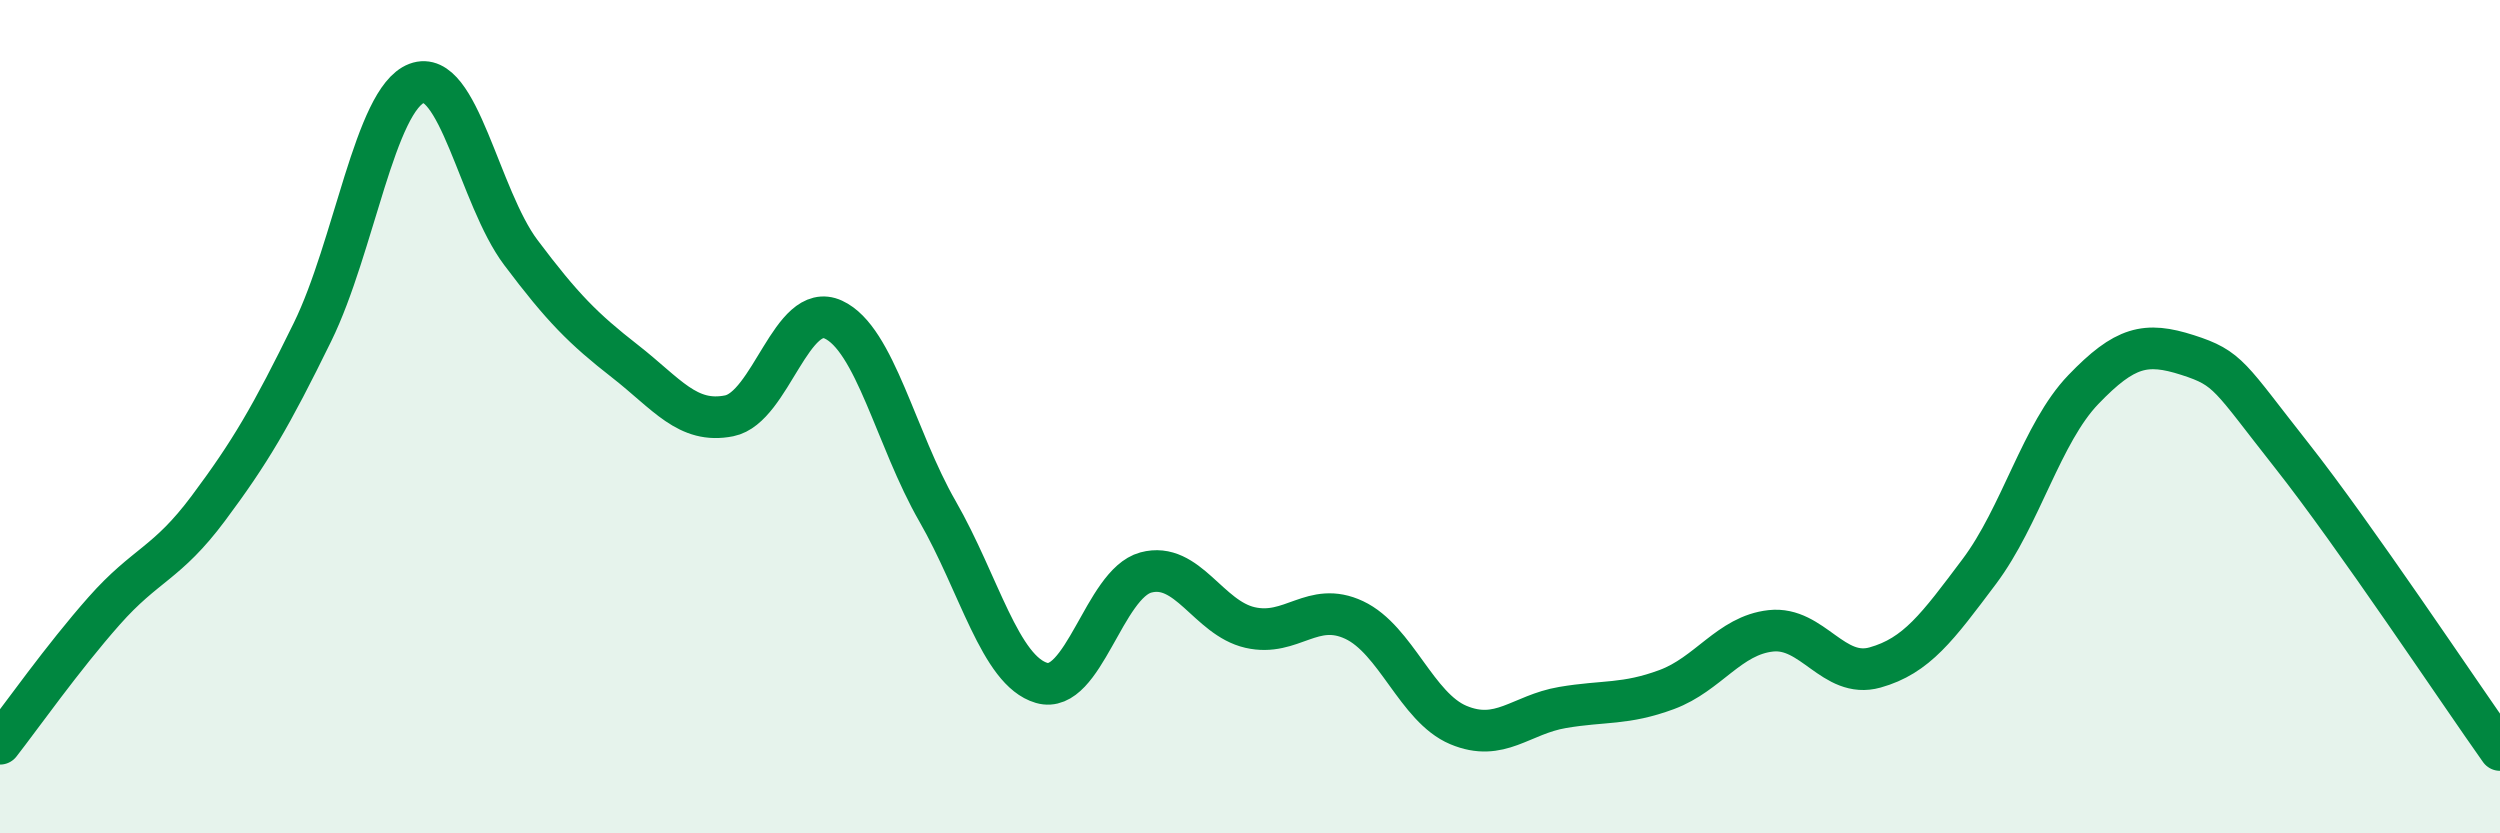 
    <svg width="60" height="20" viewBox="0 0 60 20" xmlns="http://www.w3.org/2000/svg">
      <path
        d="M 0,17.85 C 0.5,17.21 1.5,15.79 2.5,14.66 C 3.5,13.53 4,13.54 5,12.2 C 6,10.86 6.5,10.01 7.5,7.97 C 8.5,5.93 9,2.38 10,2 C 11,1.62 11.5,4.73 12.5,6.06 C 13.5,7.39 14,7.89 15,8.67 C 16,9.45 16.5,10.18 17.5,9.98 C 18.5,9.78 19,7.21 20,7.67 C 21,8.13 21.5,10.53 22.5,12.27 C 23.5,14.01 24,16.1 25,16.39 C 26,16.68 26.5,14.01 27.5,13.74 C 28.5,13.47 29,14.83 30,15.06 C 31,15.29 31.5,14.41 32.5,14.88 C 33.5,15.35 34,16.98 35,17.4 C 36,17.82 36.5,17.15 37.5,16.98 C 38.5,16.81 39,16.92 40,16.55 C 41,16.18 41.5,15.25 42.5,15.14 C 43.5,15.03 44,16.3 45,16.02 C 46,15.74 46.5,15.05 47.5,13.72 C 48.5,12.39 49,10.39 50,9.35 C 51,8.31 51.5,8.2 52.5,8.52 C 53.5,8.84 53.5,9.03 55,10.93 C 56.5,12.83 59,16.59 60,18L60 20L0 20Z"
        fill="#008740"
        opacity="0.1"
        stroke-linecap="round"
        stroke-linejoin="round"
      />
      <path
        d="M 0,17.85 C 0.5,17.21 1.5,15.79 2.5,14.66 C 3.5,13.53 4,13.54 5,12.2 C 6,10.86 6.5,10.01 7.5,7.97 C 8.5,5.93 9,2.38 10,2 C 11,1.62 11.5,4.73 12.5,6.06 C 13.5,7.39 14,7.89 15,8.67 C 16,9.45 16.5,10.18 17.5,9.98 C 18.5,9.78 19,7.21 20,7.67 C 21,8.13 21.5,10.53 22.5,12.27 C 23.5,14.01 24,16.1 25,16.39 C 26,16.68 26.5,14.01 27.5,13.74 C 28.5,13.47 29,14.83 30,15.06 C 31,15.29 31.5,14.41 32.5,14.88 C 33.5,15.35 34,16.98 35,17.4 C 36,17.82 36.5,17.15 37.5,16.98 C 38.5,16.81 39,16.92 40,16.55 C 41,16.18 41.5,15.25 42.5,15.14 C 43.5,15.03 44,16.3 45,16.02 C 46,15.74 46.5,15.05 47.5,13.72 C 48.5,12.39 49,10.39 50,9.35 C 51,8.31 51.5,8.2 52.5,8.52 C 53.5,8.84 53.5,9.03 55,10.93 C 56.5,12.83 59,16.59 60,18"
        stroke="#008740"
        stroke-width="1"
        fill="none"
        stroke-linecap="round"
        stroke-linejoin="round"
      />
    </svg>
  